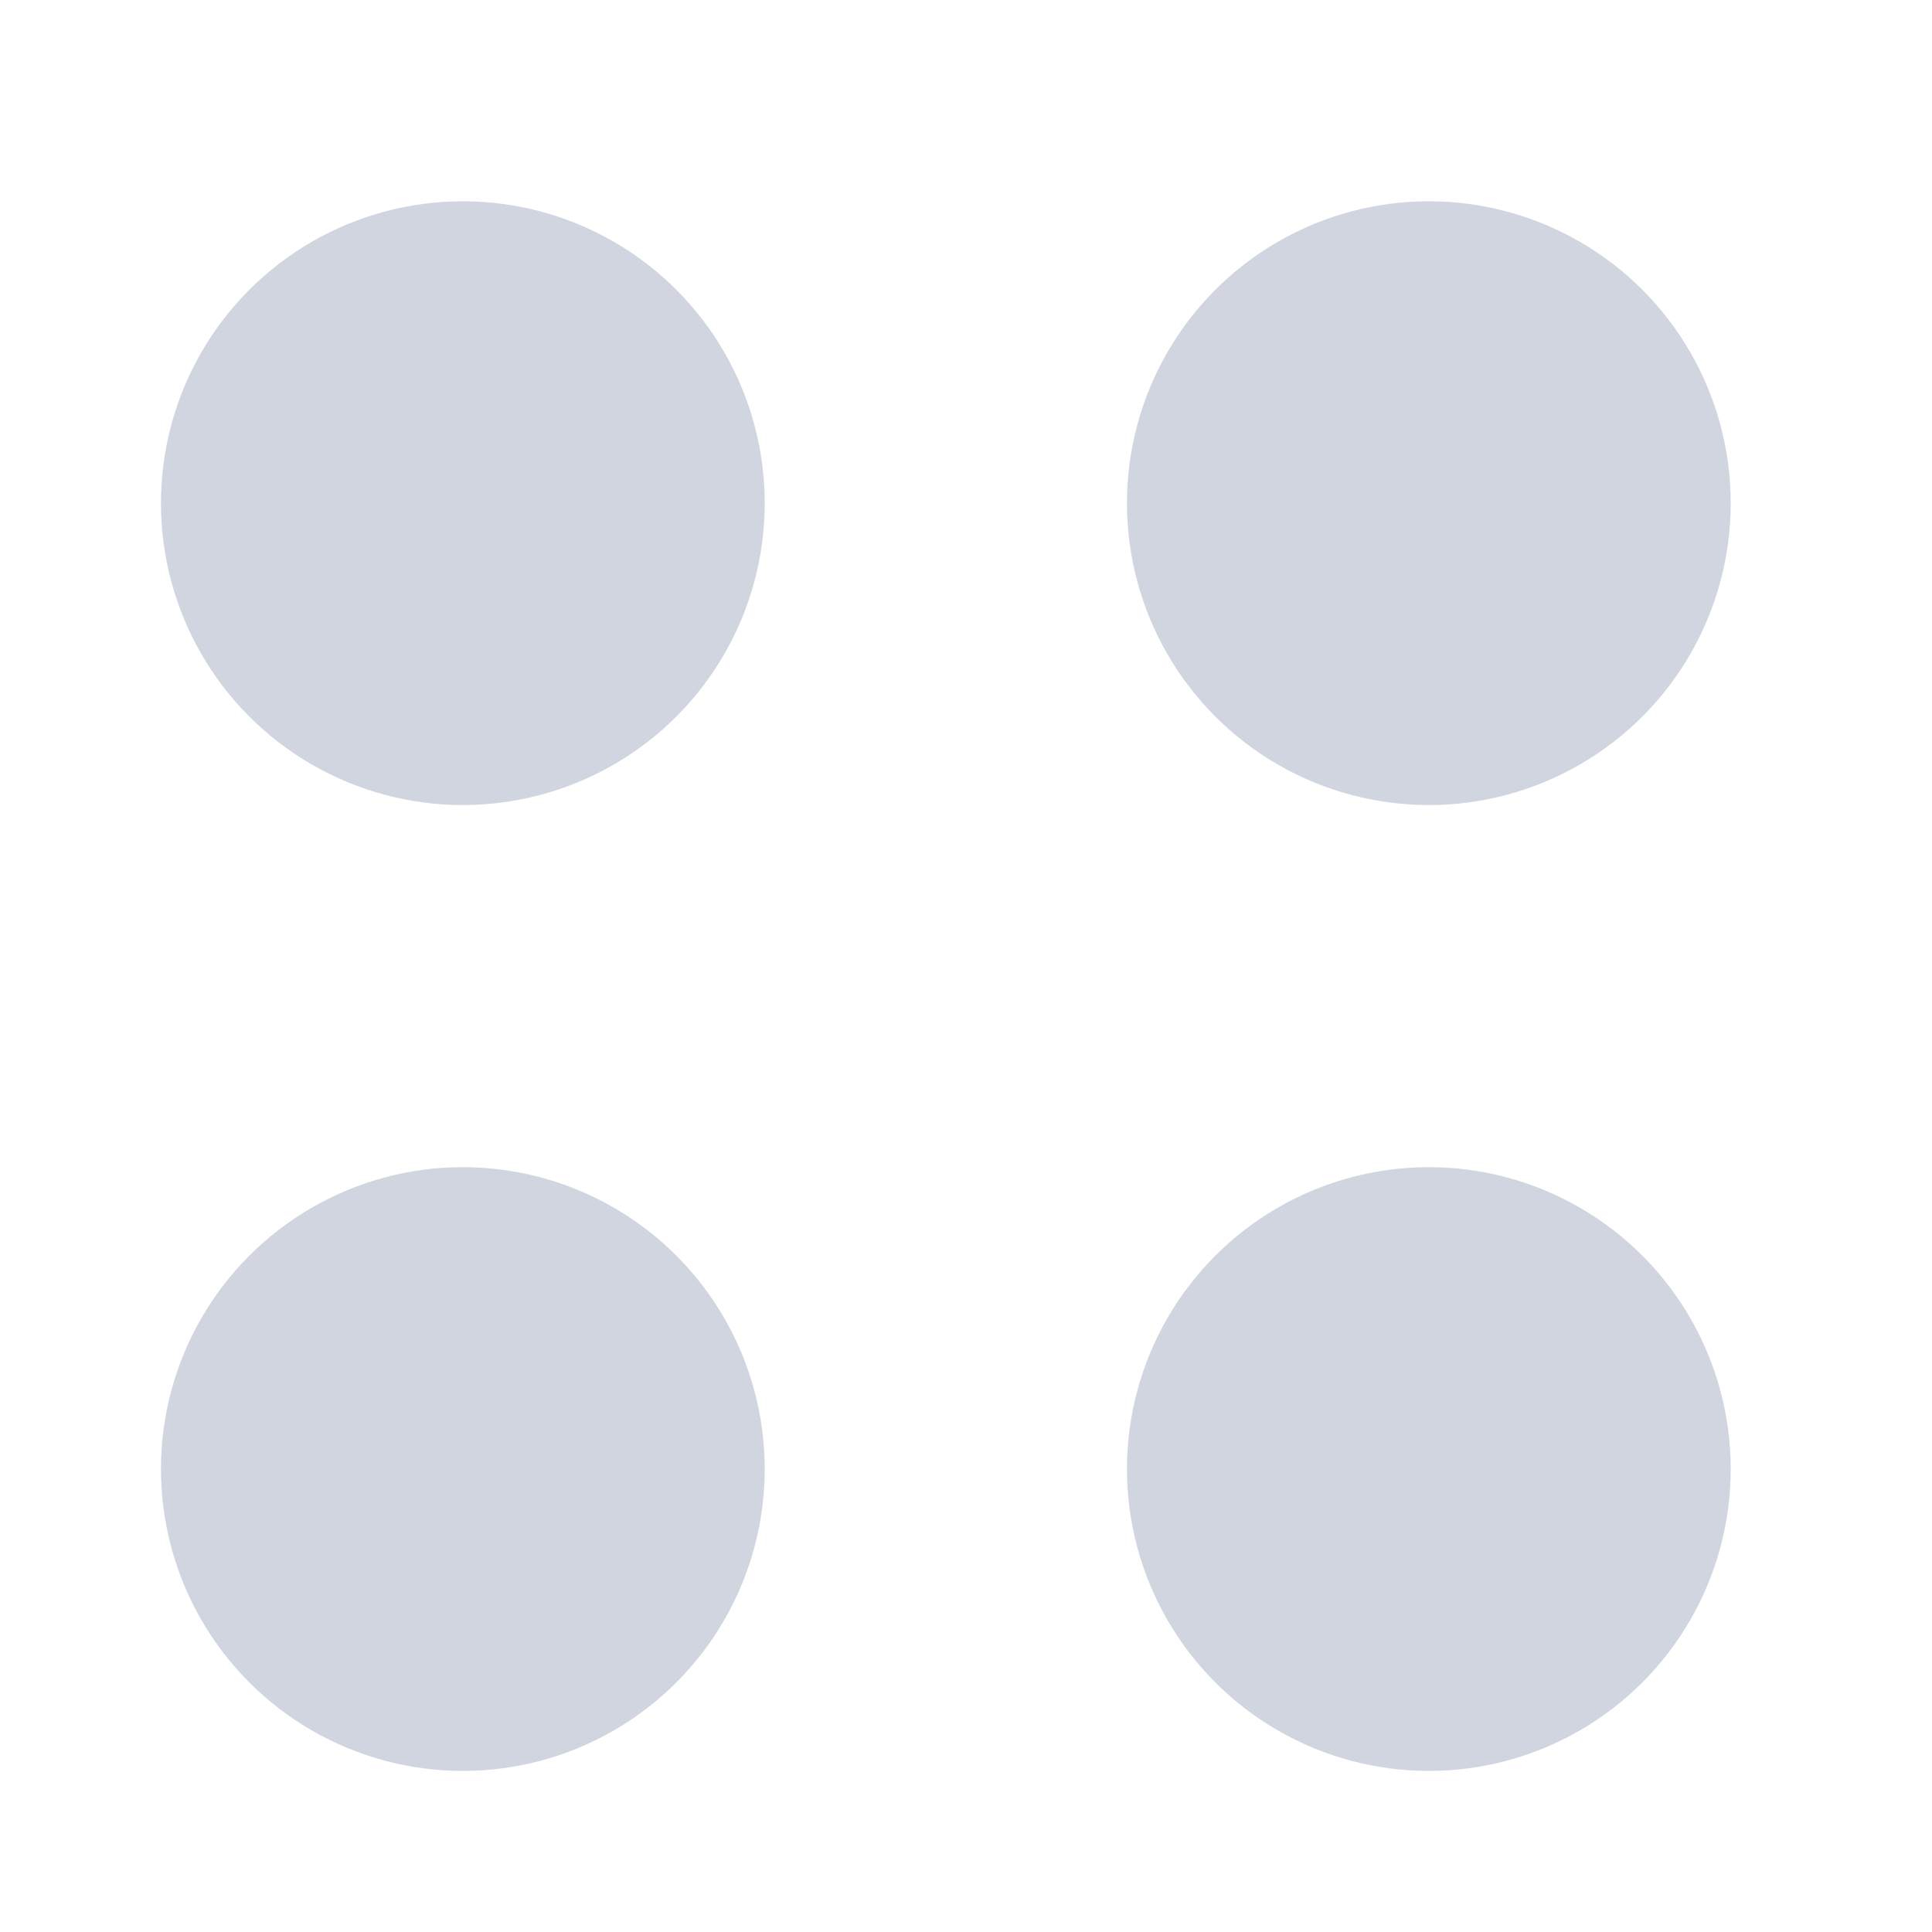 <svg width="16" height="16" viewBox="0 0 16 16" fill="none" xmlns="http://www.w3.org/2000/svg">
<g opacity="0.2">
<circle cx="3.833" cy="4.167" r="2.5" fill="#1A2D62"/>
<circle cx="3.833" cy="12.166" r="2.5" fill="#1A2D62"/>
<circle cx="11.833" cy="4.167" r="2.5" fill="#1A2D62"/>
<circle cx="11.833" cy="12.166" r="2.5" fill="#1A2D62"/>
</g>
</svg>
